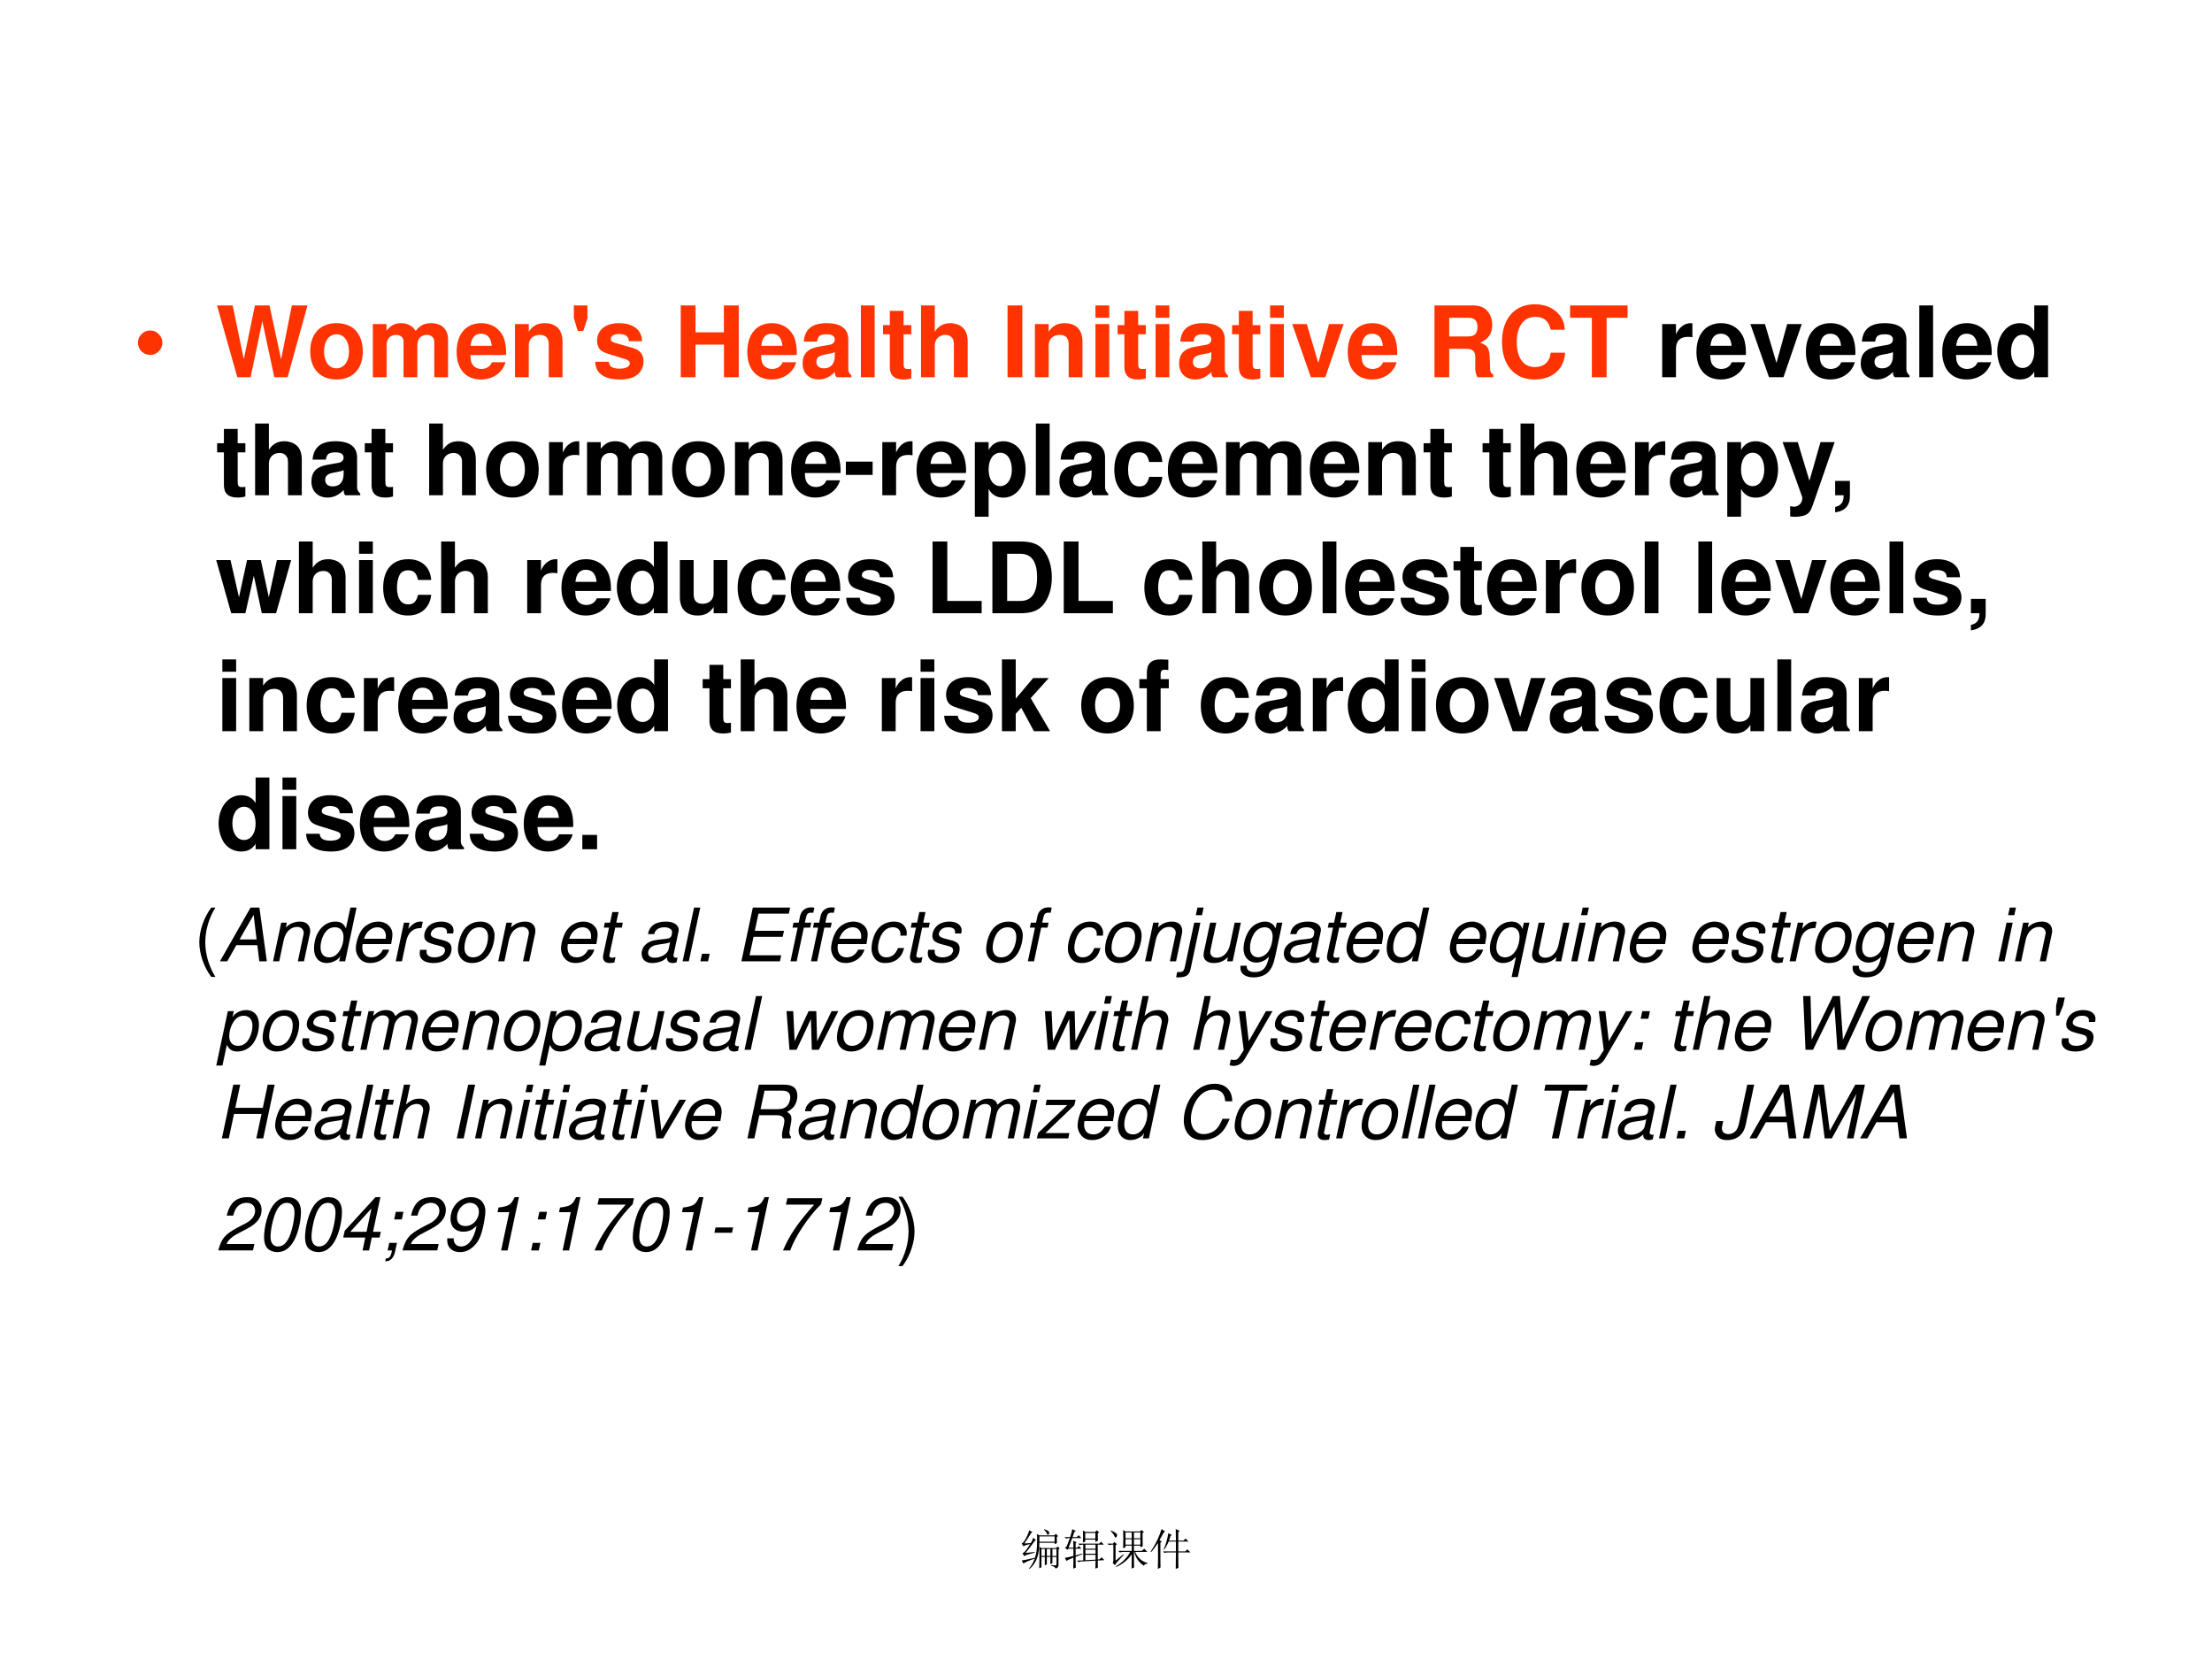 <?xml version="1.0" encoding="UTF-8" standalone="no"?>
<!DOCTYPE svg PUBLIC "-//W3C//DTD SVG 1.1//EN" "http://www.w3.org/Graphics/SVG/1.1/DTD/svg11.dtd">
<svg xmlns="http://www.w3.org/2000/svg" xmlns:xlink="http://www.w3.org/1999/xlink" version="1.1" width="720pt" height="540pt" viewBox="0 0 720 540">
<rect x="0" y="0" width="720" height="540" fill="#333333" stroke="none"/>
<g enable-background="new">
<g>
<g id="Layer-1" data-name="Artifact">
<clipPath id="cp24">
<path transform="matrix(1,0,0,-1,0,540)" d="M 0 0 L 720 0 L 720 540 L 0 540 Z " fill-rule="evenodd"/>
</clipPath>
<g clip-path="url(#cp24)">
<path transform="matrix(1,0,0,-1,0,540)" d="M 0 0 L 720 0 L 720 540 L 0 540 Z " fill="#ffffff" fill-rule="evenodd"/>
</g>
</g>
<g id="Layer-1" data-name="Artifact">
<clipPath id="cp25">
<path transform="matrix(1,0,0,-1,0,540)" d="M 0 0 L 720 0 L 720 540 L 0 540 Z " fill-rule="evenodd"/>
</clipPath>
<g clip-path="url(#cp25)">
<symbol id="font_1a_3546">
<path d="M .41 .754 L .41 .629 L .762 .629 L .762 .754 L .41 .754 M .457 .461 L .457 .301 L .535 .301 L .535 .461 L .457 .461 M .582 .461 L .582 .301 L .664 .301 L .664 .461 L .582 .461 M .711 .461 L .711 .301 L .805 .301 L .805 .461 L .711 .461 M .52 .922 C .587 .896 .624 .876 .629 .863 C .634 .85 .637 .841 .637 .836 C .637 .823 .633 .811 .625 .801 C .617 .793 .611 .789 .605 .789 C .598 .789 .59 .799 .582 .82 C .569 .852 .547 .882 .516 .91 L .52 .922 M .172 .012 C .237 .092 .283 .176 .309 .262 C .337 .35 .353 .453 .355 .57 C .358 .69 .358 .77 .355 .809 L .41 .777 L .754 .777 L .789 .812 L .84 .762 L .812 .738 C .812 .668 .814 .621 .816 .598 L .762 .574 L .762 .605 L .41 .605 C .408 .475 .391 .361 .359 .262 C .328 .165 .27 .078 .184 0 L .172 .012 M .684 .09 C .746 .082 .781 .079 .789 .082 C .799 .082 .805 .09 .805 .105 L .805 .277 L .711 .277 L .711 .133 L .664 .109 L .664 .277 L .582 .277 L .582 .105 L .535 .082 L .535 .277 L .457 .277 L .457 .039 L .406 .016 C .409 .086 .41 .15 .41 .207 L .41 .461 L .41 .508 L .461 .484 L .797 .484 L .832 .52 L .879 .473 L .852 .449 L .852 .098 C .852 .077 .848 .06 .84 .047 C .835 .034 .818 .021 .789 .008 C .771 .042 .736 .064 .684 .074 L .684 .09 M 0 .195 C .042 .201 .142 .221 .301 .258 L .305 .242 C .156 .188 .068 .148 .039 .125 L 0 .195 M .062 .59 L .211 .598 C .232 .632 .25 .672 .266 .719 L .332 .668 L .305 .652 C .224 .54 .152 .447 .09 .371 L .301 .391 L .301 .375 C .168 .346 .087 .32 .059 .297 L .016 .363 C .031 .366 .049 .378 .07 .398 C .094 .422 .135 .48 .195 .574 C .112 .559 .06 .542 .039 .523 L 0 .59 C .021 .592 .048 .622 .082 .68 C .118 .74 .15 .811 .176 .895 L .25 .848 L .219 .832 C .167 .746 .115 .665 .062 .59 Z "/>
</symbol>
<symbol id="font_1a_45c1">
<path d="M .207 .484 C .207 .552 .206 .605 .203 .645 L .281 .609 L .258 .582 L .258 .484 L .293 .484 L .332 .523 L .391 .461 L .258 .461 L .258 .305 L .414 .348 L .414 .332 L .258 .273 C .258 .148 .259 .065 .262 .023 L .203 0 C .206 .104 .207 .189 .207 .254 C .118 .22 .065 .194 .047 .176 L .008 .25 C .031 .25 .098 .264 .207 .293 L .207 .461 L .094 .461 L .066 .434 L .008 .488 L .047 .504 L .125 .707 C .094 .707 .064 .703 .035 .695 L 0 .73 L .133 .73 C .161 .824 .177 .885 .18 .914 L .262 .871 L .227 .844 C .214 .81 .201 .772 .188 .73 L .285 .73 L .328 .773 L .391 .707 L .18 .707 L .094 .484 L .207 .484 M .426 .605 C .428 .652 .43 .698 .43 .742 C .43 .789 .428 .836 .426 .883 L .484 .848 L .711 .848 L .75 .887 L .801 .836 L .77 .812 C .77 .747 .771 .691 .773 .645 L .715 .617 L .715 .672 L .48 .672 L .48 .625 L .426 .605 M .48 .824 L .48 .695 L .715 .695 L .715 .824 L .48 .824 M .77 .188 C .77 .112 .771 .057 .773 .023 L .715 0 C .717 .068 .719 .129 .719 .184 L .367 .164 L .332 .148 L .285 .184 L .434 .191 L .434 .555 C .408 .555 .38 .551 .352 .543 L .316 .578 L .805 .578 L .848 .621 L .91 .555 L .77 .555 L .77 .211 L .812 .215 L .859 .262 L .922 .195 L .77 .188 M .484 .555 L .484 .461 L .719 .461 L .719 .555 L .484 .555 M .484 .438 L .484 .344 L .719 .344 L .719 .438 L .484 .438 M .484 .32 L .484 .195 L .719 .207 L .719 .32 L .484 .32 Z "/>
</symbol>
<symbol id="font_1a_422e">
<path d="M .418 .836 L .418 .703 L .562 .703 L .562 .836 L .418 .836 M .613 .836 L .613 .703 L .762 .703 L .762 .836 L .613 .836 M .613 .68 L .613 .555 L .762 .555 L .762 .68 L .613 .68 M .418 .68 L .418 .555 L .562 .555 L .562 .68 L .418 .68 M .559 0 C .561 .089 .562 .199 .562 .332 C .474 .204 .355 .107 .207 .039 L .199 .055 C .353 .148 .462 .259 .527 .387 L .379 .387 C .345 .387 .314 .383 .285 .375 L .25 .41 L .562 .41 L .562 .531 L .418 .531 L .418 .492 L .363 .473 C .366 .556 .367 .629 .367 .691 C .367 .757 .366 .823 .363 .891 L .422 .859 L .754 .859 L .785 .895 L .844 .844 L .812 .82 C .812 .672 .814 .57 .816 .516 L .762 .492 L .762 .531 L .613 .531 L .613 .41 L .797 .41 L .852 .461 L .922 .387 L .641 .387 C .698 .251 .793 .165 .926 .129 L .926 .113 C .882 .113 .854 .098 .844 .066 C .724 .145 .65 .251 .621 .387 L .613 .387 C .613 .189 .615 .069 .617 .027 L .559 0 M .188 .184 L .363 .328 L .375 .316 C .32 .259 .276 .211 .242 .172 C .208 .133 .185 .102 .172 .078 L .121 .133 C .134 .148 .139 .177 .137 .219 L .137 .555 L .109 .555 C .089 .555 .064 .551 .035 .543 L 0 .578 L .129 .578 L .156 .617 L .219 .566 L .188 .539 L .188 .184 M .074 .871 L .082 .883 C .139 .857 .177 .836 .195 .82 C .214 .807 .223 .792 .223 .773 C .223 .755 .217 .741 .207 .73 C .199 .723 .193 .719 .188 .719 C .177 .719 .168 .73 .16 .754 C .147 .788 .118 .827 .074 .871 Z "/>
</symbol>
<symbol id="font_1a_526">
<path d="M .586 .656 C .586 .755 .585 .844 .582 .922 L .676 .879 L .641 .852 L .641 .656 L .762 .656 L .809 .703 L .879 .633 L .641 .633 L .641 .406 L .805 .406 L .852 .453 L .922 .383 L .641 .383 C .641 .185 .642 .066 .645 .027 L .582 0 C .585 .128 .586 .255 .586 .383 L .414 .383 C .38 .383 .349 .379 .32 .371 L .285 .406 L .586 .406 L .586 .633 L .418 .633 C .387 .56 .352 .497 .312 .445 L .301 .453 C .329 .513 .352 .573 .367 .633 C .385 .693 .4 .758 .41 .828 L .492 .785 L .461 .762 C .451 .733 .439 .698 .426 .656 L .586 .656 M .168 0 C .171 .081 .172 .143 .172 .188 L .172 .602 C .104 .5 .051 .43 .012 .391 L 0 .402 C .021 .431 .044 .467 .07 .512 C .099 .556 .13 .615 .164 .688 C .198 .76 .228 .839 .254 .922 L .336 .867 L .305 .844 C .255 .755 .223 .697 .207 .668 L .258 .633 L .227 .605 L .227 .199 C .227 .152 .228 .098 .23 .035 L .168 0 Z "/>
</symbol>
<use xlink:href="#font_1a_3546" transform="matrix(14.064,0,0,-14.064,332.559,510.684)"/>
<use xlink:href="#font_1a_45c1" transform="matrix(14.064,0,0,-14.064,346.489,510.575)"/>
<use xlink:href="#font_1a_422e" transform="matrix(14.064,0,0,-14.064,360.474,510.575)"/>
<use xlink:href="#font_1a_526" transform="matrix(14.064,0,0,-14.064,374.514,510.684)"/>
</g>
</g>
<g id="Layer-1" data-name="Span">
<clipPath id="cp27">
<path transform="matrix(1,0,0,-1,0,540)" d="M 0 0 L 720 0 L 720 540 L 0 540 Z " fill-rule="evenodd"/>
</clipPath>
<g clip-path="url(#cp27)">
<symbol id="font_1c_87">
<path d="M 0 .124 C 0 .158 .012 .187 .036 .211 C .061 .236 .09 .248 .124 .248 C .158 .248 .187 .236 .211 .211 C .235 .187 .248 .158 .248 .124 C .248 .09 .235 .061 .211 .036 C .187 .012 .158 0 .124 0 C .09 0 .061 .012 .036 .036 C .012 .061 0 .09 0 .124 Z "/>
</symbol>
<use xlink:href="#font_1c_87" transform="matrix(32.04,0,0,-32.04,44.905,115.521)" fill="#ff3300"/>
</g>
</g>
<g id="Layer-1" data-name="Span">
<clipPath id="cp29">
<path transform="matrix(1,0,0,-1,0,540)" d="M 0 0 L 720 0 L 720 540 L 0 540 Z " fill-rule="evenodd"/>
</clipPath>
<g clip-path="url(#cp29)">
<symbol id="font_1e_38">
<path d="M .717 0 L .919 .729 L .76 .729 L .651 .182 L .533 .729 L .385 .729 L .272 .183 L .159 .729 L 0 .729 L .206 0 L .341 0 L .46 .569 L .582 0 L .717 0 Z "/>
</symbol>
<symbol id="font_1e_50">
<path d="M .266 .572 C .101 .572 0 .463 0 .286 C 0 .108 .101 0 .267 0 C .432 0 .534 .108 .534 .282 C .534 .465 .435 .572 .266 .572 M .267 .459 C .344 .459 .394 .39 .394 .284 C .394 .183 .342 .113 .267 .113 C .191 .113 .14 .182 .14 .286 C .14 .39 .191 .459 .267 .459 Z "/>
</symbol>
<symbol id="font_1e_4e">
<path d="M 0 .54 L 0 0 L .14 0 L .14 .324 C .14 .391 .176 .43 .236 .43 C .283 .43 .312 .403 .312 .36 L .312 0 L .452 0 L .452 .324 C .452 .39 .488 .43 .548 .43 C .595 .43 .624 .403 .624 .36 L .624 0 L .764 0 L .764 .382 C .764 .487 .7 .549 .592 .549 C .523 .549 .476 .525 .434 .469 C .408 .52 .354 .549 .287 .549 C .225 .549 .185 .529 .139 .473 L .139 .54 L 0 .54 Z "/>
</symbol>
<symbol id="font_1e_46">
<path d="M .502 .249 C .503 .261 .503 .266 .503 .273 C .503 .327 .495 .377 .482 .415 C .446 .513 .359 .572 .25 .572 C .095 .572 0 .46 0 .279 C 0 .106 .094 0 .247 0 C .368 0 .466 .068 .497 .175 L .359 .175 C .342 .132 .303 .107 .252 .107 C .212 .107 .18 .124 .16 .154 C .147 .174 .142 .198 .14 .249 L .502 .249 M .142 .342 C .151 .425 .186 .465 .248 .465 C .312 .465 .35 .422 .357 .342 L .142 .342 Z "/>
</symbol>
<symbol id="font_1e_4f">
<path d="M 0 .54 L 0 0 L .14 0 L .14 .324 C .14 .388 .184 .43 .253 .43 C .313 .43 .343 .397 .343 .333 L .343 0 L .483 0 L .483 .362 C .483 .482 .418 .549 .302 .549 C .229 .549 .18 .523 .14 .462 L .14 .54 L 0 .54 Z "/>
</symbol>
<symbol id="font_1e_68">
<path d="M .138 .259 L 0 .259 L 0 .129 L .04 0 L .096 0 L .138 .129 L .138 .259 Z "/>
</symbol>
<symbol id="font_1e_54">
<path d="M .476 .389 C .474 .503 .386 .572 .241 .572 C .104 .572 .019 .503 .019 .392 C .019 .356 .03 .325 .049 .304 C .068 .285 .085 .276 .137 .259 L .304 .207 C .339 .196 .351 .185 .351 .163 C .351 .13 .312 .11 .247 .11 C .21 .11 .182 .116 .164 .129 C .149 .14 .143 .151 .137 .18 L 0 .18 C .004 .061 .091 0 .255 0 C .33 0 .387 .016 .427 .048 C .467 .08 .491 .13 .491 .183 C .491 .253 .456 .298 .385 .319 L .208 .37 C .169 .382 .159 .39 .159 .412 C .159 .442 .191 .462 .24 .462 C .307 .462 .34 .438 .341 .389 L .476 .389 Z "/>
</symbol>
<symbol id="font_1e_1">
<path d="M -2147483500 -2147483500 Z "/>
</symbol>
<symbol id="font_1e_29">
<path d="M .439 .331 L .439 0 L .589 0 L .589 .729 L .438 .729 L .438 .456 L .15 .456 L .15 .729 L 0 .729 L 0 0 L .15 0 L .15 .331 L .439 .331 Z "/>
</symbol>
<symbol id="font_1e_42">
<path d="M .496 .04 C .472 .063 .464 .079 .464 .106 L .464 .406 C .464 .516 .389 .572 .243 .572 C .097 .572 .021 .51 .012 .385 L .147 .385 C .154 .441 .177 .459 .246 .459 C .3 .459 .327 .441 .327 .405 C .327 .387 .318 .372 .303 .363 C .284 .353 .284 .353 .215 .342 L .159 .332 C .052 .314 0 .259 0 .162 C 0 .065 .065 0 .164 0 C .224 0 .278 .025 .328 .077 C .328 .049 .331 .039 .344 .023 L .496 .023 L .496 .04 M .327 .24 C .327 .159 .287 .113 .216 .113 C .169 .113 .14 .138 .14 .178 C .14 .22 .162 .24 .22 .252 L .268 .261 C .305 .268 .311 .27 .327 .278 L .327 .24 Z "/>
</symbol>
<symbol id="font_1e_4d">
<path d="M .14 .729 L 0 .729 L 0 0 L .14 0 L .14 .729 Z "/>
</symbol>
<symbol id="font_1e_55">
<path d="M .287 .552 L .209 .552 L .209 .697 L .069 .697 L .069 .552 L 0 .552 L 0 .459 L .069 .459 L .069 .127 C .069 .042 .114 0 .206 0 C .238 0 .261 .003 .287 .011 L .287 .109 C .273 .107 .266 .106 .255 .106 C .218 .106 .209 .117 .209 .165 L .209 .459 L .287 .459 L .287 .552 Z "/>
</symbol>
<symbol id="font_1e_49">
<path d="M 0 .729 L 0 0 L .14 0 L .14 .324 C .14 .386 .185 .43 .248 .43 C .279 .43 .302 .419 .318 .397 C .331 .379 .334 .364 .334 .33 L .334 0 L .474 0 L .474 .362 C .474 .429 .456 .477 .419 .508 C .388 .534 .343 .549 .298 .549 C .229 .549 .179 .522 .14 .462 L .14 .729 L 0 .729 Z "/>
</symbol>
<symbol id="font_1e_2a">
<path d="M .15 .729 L 0 .729 L 0 0 L .15 0 L .15 .729 Z "/>
</symbol>
<symbol id="font_1e_4a">
<path d="M .14 .54 L 0 .54 L 0 0 L .14 0 L .14 .54 M .14 .729 L 0 .729 L 0 .604 L .14 .604 L .14 .729 Z "/>
</symbol>
<symbol id="font_1e_57">
<path d="M .336 0 L .522 .54 L .374 .54 L .265 .145 L .148 .54 L 0 .54 L .189 0 L .336 0 Z "/>
</symbol>
<use xlink:href="#font_1e_38" transform="matrix(32.04,0,0,-32.04,70.641,122.78)" fill="#ff3300"/>
<use xlink:href="#font_1e_50" transform="matrix(32.04,0,0,-32.04,100.982,123.517)" fill="#ff3300"/>
<use xlink:href="#font_1e_4e" transform="matrix(32.04,0,0,-32.04,121.36,122.78)" fill="#ff3300"/>
<use xlink:href="#font_1e_46" transform="matrix(32.04,0,0,-32.04,148.626,123.517)" fill="#ff3300"/>
<use xlink:href="#font_1e_4f" transform="matrix(32.04,0,0,-32.04,167.626,122.78)" fill="#ff3300"/>
<use xlink:href="#font_1e_68" transform="matrix(32.04,0,0,-32.04,186.786,107.721)" fill="#ff3300"/>
<use xlink:href="#font_1e_54" transform="matrix(32.04,0,0,-32.04,193.738,123.517)" fill="#ff3300"/>
<use xlink:href="#font_1e_1" transform="matrix(32.04,0,0,-32.04,68805370000,-68805370000)" fill="#ff3300"/>
<use xlink:href="#font_1e_29" transform="matrix(32.04,0,0,-32.04,221.581,122.78)" fill="#ff3300"/>
<use xlink:href="#font_1e_46" transform="matrix(32.04,0,0,-32.04,243.24,123.517)" fill="#ff3300"/>
<use xlink:href="#font_1e_42" transform="matrix(32.04,0,0,-32.04,261.247,123.517)" fill="#ff3300"/>
<use xlink:href="#font_1e_4d" transform="matrix(32.04,0,0,-32.04,280.214,122.78)" fill="#ff3300"/>
<use xlink:href="#font_1e_55" transform="matrix(32.04,0,0,-32.04,287.423,123.517)" fill="#ff3300"/>
<use xlink:href="#font_1e_49" transform="matrix(32.04,0,0,-32.04,299.791,122.78)" fill="#ff3300"/>
<use xlink:href="#font_1e_1" transform="matrix(32.04,0,0,-32.04,68805370000,-68805370000)" fill="#ff3300"/>
<use xlink:href="#font_1e_2a" transform="matrix(32.04,0,0,-32.04,327.954,122.78)" fill="#ff3300"/>
<use xlink:href="#font_1e_4f" transform="matrix(32.04,0,0,-32.04,336.861,122.78)" fill="#ff3300"/>
<use xlink:href="#font_1e_4a" transform="matrix(32.04,0,0,-32.04,356.566,122.78)" fill="#ff3300"/>
<use xlink:href="#font_1e_55" transform="matrix(32.04,0,0,-32.04,363.775,123.517)" fill="#ff3300"/>
<use xlink:href="#font_1e_4a" transform="matrix(32.04,0,0,-32.04,376.142,122.78)" fill="#ff3300"/>
<use xlink:href="#font_1e_42" transform="matrix(32.04,0,0,-32.04,383.8,123.517)" fill="#ff3300"/>
<use xlink:href="#font_1e_55" transform="matrix(32.04,0,0,-32.04,401.037,123.517)" fill="#ff3300"/>
<use xlink:href="#font_1e_4a" transform="matrix(32.04,0,0,-32.04,413.404,122.78)" fill="#ff3300"/>
<use xlink:href="#font_1e_57" transform="matrix(32.04,0,0,-32.04,420.614,122.78)" fill="#ff3300"/>
<use xlink:href="#font_1e_46" transform="matrix(32.04,0,0,-32.04,438.684,123.517)" fill="#ff3300"/>
</g>
</g>
<g id="Layer-1" data-name="Span">
<clipPath id="cp31">
<path transform="matrix(1,0,0,-1,0,540)" d="M 0 0 L 720 0 L 720 540 L 0 540 Z " fill-rule="evenodd"/>
</clipPath>
<g clip-path="url(#cp31)">
<symbol id="font_1e_33">
<path d="M .15 .289 L .322 .289 C .387 .289 .415 .263 .415 .203 L .415 .173 C .414 .154 .414 .136 .414 .125 C .414 .056 .418 .035 .436 0 L .597 0 L .597 .027 C .574 .04 .565 .055 .565 .087 C .561 .302 .557 .312 .464 .352 C .546 .384 .587 .443 .587 .532 C .587 .59 .567 .643 .532 .679 C .499 .713 .453 .729 .391 .729 L 0 .729 L 0 0 L .15 0 L .15 .289 M .15 .414 L .15 .604 L .331 .604 C .374 .604 .391 .6 .41 .585 C .428 .57 .437 .545 .437 .511 C .437 .476 .428 .448 .41 .433 C .393 .419 .374 .414 .331 .414 L .15 .414 Z "/>
</symbol>
<symbol id="font_1e_24">
<path d="M .638 .505 C .633 .568 .62 .608 .589 .649 C .533 .723 .443 .764 .334 .764 C .128 .764 0 .617 0 .381 C 0 .146 .127 0 .33 0 C .512 0 .632 .105 .641 .272 L .495 .272 C .485 .179 .427 .126 .334 .126 C .218 .126 .15 .22 .15 .379 C .15 .54 .221 .636 .339 .636 C .426 .636 .475 .594 .495 .505 L .638 .505 Z "/>
</symbol>
<symbol id="font_1e_35">
<path d="M .371 .604 L .584 .604 L .584 .729 L 0 .729 L 0 .604 L .221 .604 L .221 0 L .371 0 L .371 .604 Z "/>
</symbol>
<use xlink:href="#font_1e_33" transform="matrix(32.04,0,0,-32.04,466.913,122.78)" fill="#ff3300"/>
<use xlink:href="#font_1e_24" transform="matrix(32.04,0,0,-32.04,488.893,123.517)" fill="#ff3300"/>
<use xlink:href="#font_1e_35" transform="matrix(32.04,0,0,-32.04,511.064,122.78)" fill="#ff3300"/>
<use xlink:href="#font_1e_1" transform="matrix(32.04,0,0,-32.04,68805370000,-68805370000)" fill="#ff3300"/>
</g>
</g>
<g id="Layer-1" data-name="Span">
<clipPath id="cp32">
<path transform="matrix(1,0,0,-1,0,540)" d="M 0 0 L 720 0 L 720 540 L 0 540 Z " fill-rule="evenodd"/>
</clipPath>
<g clip-path="url(#cp32)">
<symbol id="font_1e_53">
<path d="M 0 .54 L 0 0 L .14 0 L .14 .287 C .14 .369 .181 .41 .263 .41 C .278 .41 .288 .409 .307 .406 L .307 .548 C .299 .549 .296 .549 .29 .549 C .226 .549 .171 .507 .14 .434 L .14 .54 L 0 .54 Z "/>
</symbol>
<symbol id="font_1e_45">
<path d="M .376 .023 L .516 .023 L .516 .752 L .376 .752 L .376 .493 C .341 .547 .295 .572 .227 .572 C .098 .572 0 .448 0 .285 C 0 .212 .022 .138 .058 .086 C .095 .033 .161 0 .227 0 C .295 0 .341 .024 .376 .078 L .376 .023 M .258 .455 C .329 .455 .376 .387 .376 .283 C .376 .185 .328 .117 .258 .117 C .188 .117 .14 .186 .14 .285 C .14 .386 .188 .455 .258 .455 Z "/>
</symbol>
<use xlink:href="#font_1e_53" transform="matrix(32.04,0,0,-32.04,541.038,122.78)"/>
<use xlink:href="#font_1e_46" transform="matrix(32.04,0,0,-32.04,552.188,123.517)"/>
<use xlink:href="#font_1e_57" transform="matrix(32.04,0,0,-32.04,569.746,122.78)"/>
<use xlink:href="#font_1e_46" transform="matrix(32.04,0,0,-32.04,587.817,123.517)"/>
<use xlink:href="#font_1e_42" transform="matrix(32.04,0,0,-32.04,605.663,123.517)"/>
<use xlink:href="#font_1e_4d" transform="matrix(32.04,0,0,-32.04,624.727,122.78)"/>
<use xlink:href="#font_1e_46" transform="matrix(32.04,0,0,-32.04,632.192,123.517)"/>
<use xlink:href="#font_1e_45" transform="matrix(32.04,0,0,-32.04,650.103,123.517)"/>
<use xlink:href="#font_1e_1" transform="matrix(32.04,0,0,-32.04,68805370000,-68805370000)"/>
</g>
</g>
<g id="Layer-1" data-name="Span">
<clipPath id="cp33">
<path transform="matrix(1,0,0,-1,0,540)" d="M 0 0 L 720 0 L 720 540 L 0 540 Z " fill-rule="evenodd"/>
</clipPath>
<g clip-path="url(#cp33)">
<use xlink:href="#font_1e_55" transform="matrix(32.04,0,0,-32.04,70.673,161.947)"/>
<use xlink:href="#font_1e_49" transform="matrix(32.04,0,0,-32.04,83.04,161.21)"/>
<use xlink:href="#font_1e_42" transform="matrix(32.04,0,0,-32.04,101.367,161.947)"/>
<use xlink:href="#font_1e_55" transform="matrix(32.04,0,0,-32.04,118.733,161.947)"/>
<use xlink:href="#font_1e_1" transform="matrix(32.04,0,0,-32.04,68805370000,-68805370000)"/>
<use xlink:href="#font_1e_49" transform="matrix(32.04,0,0,-32.04,139.687,161.21)"/>
<use xlink:href="#font_1e_50" transform="matrix(32.04,0,0,-32.04,158.238,161.947)"/>
<use xlink:href="#font_1e_53" transform="matrix(32.04,0,0,-32.04,178.711,161.21)"/>
<use xlink:href="#font_1e_4e" transform="matrix(32.04,0,0,-32.04,191.079,161.21)"/>
<use xlink:href="#font_1e_50" transform="matrix(32.04,0,0,-32.04,218.761,161.947)"/>
<use xlink:href="#font_1e_4f" transform="matrix(32.04,0,0,-32.04,239.235,161.21)"/>
<use xlink:href="#font_1e_46" transform="matrix(32.04,0,0,-32.04,257.498,161.947)"/>
</g>
</g>
<g id="Layer-1" data-name="Span">
<clipPath id="cp34">
<path transform="matrix(1,0,0,-1,0,540)" d="M 0 0 L 720 0 L 720 540 L 0 540 Z " fill-rule="evenodd"/>
</clipPath>
<g clip-path="url(#cp34)">
<symbol id="font_1e_e">
<path d="M .272 .135 L 0 .135 L 0 0 L .272 0 L .272 .135 Z "/>
</symbol>
<use xlink:href="#font_1e_e" transform="matrix(32.04,0,0,-32.04,275.323,154.578)"/>
</g>
</g>
<g id="Layer-1" data-name="Span">
<clipPath id="cp35">
<path transform="matrix(1,0,0,-1,0,540)" d="M 0 0 L 720 0 L 720 540 L 0 540 Z " fill-rule="evenodd"/>
</clipPath>
<g clip-path="url(#cp35)">
<symbol id="font_1e_51">
<path d="M .14 .758 L 0 .758 L 0 0 L .14 0 L .14 .282 C .174 .222 .222 .194 .29 .194 C .42 .194 .516 .316 .516 .48 C .516 .556 .494 .632 .458 .682 C .422 .733 .355 .767 .29 .767 C .222 .767 .174 .738 .14 .678 L .14 .758 M .258 .65 C .329 .65 .376 .582 .376 .478 C .376 .379 .328 .311 .258 .311 C .187 .311 .14 .379 .14 .48 C .14 .582 .187 .65 .258 .65 Z "/>
</symbol>
<symbol id="font_1e_44">
<path d="M .488 .361 C .478 .493 .391 .572 .255 .572 C .093 .572 0 .466 0 .282 C 0 .104 .093 0 .253 0 C .384 0 .475 .081 .488 .21 L .354 .21 C .337 .14 .309 .113 .253 .113 C .182 .113 .14 .176 .14 .282 C .14 .334 .15 .381 .167 .413 C .183 .443 .214 .459 .254 .459 C .311 .459 .338 .432 .354 .361 L .488 .361 Z "/>
</symbol>
<symbol id="font_1e_5a">
<path d="M .385 .759 L .273 .366 L .154 .759 L 0 .759 L .201 .197 C .201 .141 .166 .103 .114 .103 C .103 .103 .094 .105 .077 .109 L .077 .004 C .098 .001 .11 0 .127 0 C .163 0 .203 .007 .228 .017 C .267 .033 .284 .055 .307 .12 L .529 .759 L .385 .759 Z "/>
</symbol>
<symbol id="font_1e_d">
<path d="M 0 .32 L 0 .174 L .086 .174 C .088 .106 .06 .067 0 .056 L 0 0 C .107 .016 .154 .073 .15 .183 L .15 .32 L 0 .32 Z "/>
</symbol>
<use xlink:href="#font_1e_53" transform="matrix(32.04,0,0,-32.04,287.189,161.21)"/>
<use xlink:href="#font_1e_46" transform="matrix(32.04,0,0,-32.04,298.338,161.947)"/>
<use xlink:href="#font_1e_51" transform="matrix(32.04,0,0,-32.04,317.306,168.195)"/>
<use xlink:href="#font_1e_4d" transform="matrix(32.04,0,0,-32.04,337.171,161.21)"/>
<use xlink:href="#font_1e_42" transform="matrix(32.04,0,0,-32.04,344.829,161.947)"/>
<use xlink:href="#font_1e_44" transform="matrix(32.04,0,0,-32.04,362.707,161.947)"/>
<use xlink:href="#font_1e_46" transform="matrix(32.04,0,0,-32.04,380.137,161.947)"/>
<use xlink:href="#font_1e_4e" transform="matrix(32.04,0,0,-32.04,399.072,161.21)"/>
<use xlink:href="#font_1e_46" transform="matrix(32.04,0,0,-32.04,426.338,161.947)"/>
<use xlink:href="#font_1e_4f" transform="matrix(32.04,0,0,-32.04,445.37,161.21)"/>
<use xlink:href="#font_1e_55" transform="matrix(32.04,0,0,-32.04,463.376,161.947)"/>
<use xlink:href="#font_1e_1" transform="matrix(32.04,0,0,-32.04,68805370000,-68805370000)"/>
<use xlink:href="#font_1e_55" transform="matrix(32.04,0,0,-32.04,482.568,161.947)"/>
<use xlink:href="#font_1e_49" transform="matrix(32.04,0,0,-32.04,494.936,161.21)"/>
<use xlink:href="#font_1e_46" transform="matrix(32.04,0,0,-32.04,513.071,161.947)"/>
<use xlink:href="#font_1e_53" transform="matrix(32.04,0,0,-32.04,532.198,161.21)"/>
<use xlink:href="#font_1e_42" transform="matrix(32.04,0,0,-32.04,543.54,161.947)"/>
<use xlink:href="#font_1e_51" transform="matrix(32.04,0,0,-32.04,562.22,168.195)"/>
<use xlink:href="#font_1e_5a" transform="matrix(32.04,0,0,-32.04,580.226,168.227)"/>
<use xlink:href="#font_1e_d" transform="matrix(32.04,0,0,-32.04,597.336,166.785)"/>
<use xlink:href="#font_1e_1" transform="matrix(32.04,0,0,-32.04,68805370000,-68805370000)"/>
</g>
</g>
<g id="Layer-1" data-name="Span">
<clipPath id="cp36">
<path transform="matrix(1,0,0,-1,0,540)" d="M 0 0 L 720 0 L 720 540 L 0 540 Z " fill-rule="evenodd"/>
</clipPath>
<g clip-path="url(#cp36)">
<symbol id="font_1e_58">
<path d="M .608 0 L .761 .54 L .616 .54 L .534 .162 L .453 .54 L .313 .54 L .231 .162 L .145 .54 L 0 .54 L .152 0 L .296 0 L .382 .381 L .463 0 L .608 0 Z "/>
</symbol>
<symbol id="font_1e_56">
<path d="M .483 .023 L .483 .563 L .343 .563 L .343 .225 C .343 .161 .299 .119 .23 .119 C .17 .119 .14 .151 .14 .216 L .14 .563 L 0 .563 L 0 .187 C 0 .067 .065 0 .181 0 C .254 0 .303 .026 .343 .087 L .343 .023 L .483 .023 Z "/>
</symbol>
<symbol id="font_1e_2d">
<path d="M .15 .729 L 0 .729 L 0 0 L .499 0 L .499 .125 L .15 .125 L .15 .729 Z "/>
</symbol>
<symbol id="font_1e_25">
<path d="M 0 0 L .285 0 C .396 0 .466 .026 .516 .085 C .573 .153 .604 .251 .604 .365 C .604 .478 .573 .576 .516 .645 C .466 .704 .397 .729 .285 .729 L 0 .729 L 0 0 M .15 .125 L .15 .604 L .285 .604 C .398 .604 .454 .525 .454 .364 C .454 .204 .398 .125 .285 .125 L .15 .125 Z "/>
</symbol>
<use xlink:href="#font_1e_58" transform="matrix(32.04,0,0,-32.04,70.384,199.61)"/>
<use xlink:href="#font_1e_49" transform="matrix(32.04,0,0,-32.04,97.298,199.61)"/>
<use xlink:href="#font_1e_4a" transform="matrix(32.04,0,0,-32.04,116.874,199.61)"/>
<use xlink:href="#font_1e_44" transform="matrix(32.04,0,0,-32.04,124.724,200.347)"/>
<use xlink:href="#font_1e_49" transform="matrix(32.04,0,0,-32.04,143.596,199.61)"/>
<use xlink:href="#font_1e_1" transform="matrix(32.04,0,0,-32.04,68805370000,-68805370000)"/>
<use xlink:href="#font_1e_53" transform="matrix(32.04,0,0,-32.04,171.599,199.61)"/>
<use xlink:href="#font_1e_46" transform="matrix(32.04,0,0,-32.04,182.748,200.347)"/>
<use xlink:href="#font_1e_45" transform="matrix(32.04,0,0,-32.04,200.787,200.347)"/>
<use xlink:href="#font_1e_56" transform="matrix(32.04,0,0,-32.04,221.293,200.347)"/>
<use xlink:href="#font_1e_44" transform="matrix(32.04,0,0,-32.04,240.1,200.347)"/>
<use xlink:href="#font_1e_46" transform="matrix(32.04,0,0,-32.04,257.402,200.347)"/>
<use xlink:href="#font_1e_54" transform="matrix(32.04,0,0,-32.04,275.44,200.347)"/>
<use xlink:href="#font_1e_1" transform="matrix(32.04,0,0,-32.04,68805370000,-68805370000)"/>
<use xlink:href="#font_1e_2d" transform="matrix(32.04,0,0,-32.04,303.539,199.61)"/>
<use xlink:href="#font_1e_25" transform="matrix(32.04,0,0,-32.04,323.02,199.61)"/>
<use xlink:href="#font_1e_2d" transform="matrix(32.04,0,0,-32.04,346.249,199.61)"/>
<use xlink:href="#font_1e_1" transform="matrix(32.04,0,0,-32.04,68805370000,-68805370000)"/>
<use xlink:href="#font_1e_44" transform="matrix(32.04,0,0,-32.04,372.489,200.347)"/>
<use xlink:href="#font_1e_49" transform="matrix(32.04,0,0,-32.04,391.361,199.61)"/>
<use xlink:href="#font_1e_50" transform="matrix(32.04,0,0,-32.04,409.912,200.347)"/>
<use xlink:href="#font_1e_4d" transform="matrix(32.04,0,0,-32.04,430.514,199.61)"/>
<use xlink:href="#font_1e_46" transform="matrix(32.04,0,0,-32.04,437.851,200.347)"/>
<use xlink:href="#font_1e_54" transform="matrix(32.04,0,0,-32.04,455.89,200.347)"/>
<use xlink:href="#font_1e_55" transform="matrix(32.04,0,0,-32.04,473.127,200.347)"/>
<use xlink:href="#font_1e_46" transform="matrix(32.04,0,0,-32.04,484.053,200.347)"/>
<use xlink:href="#font_1e_53" transform="matrix(32.04,0,0,-32.04,503.181,199.61)"/>
<use xlink:href="#font_1e_50" transform="matrix(32.04,0,0,-32.04,514.747,200.347)"/>
<use xlink:href="#font_1e_4d" transform="matrix(32.04,0,0,-32.04,535.349,199.61)"/>
<use xlink:href="#font_1e_1" transform="matrix(32.04,0,0,-32.04,68805370000,-68805370000)"/>
<use xlink:href="#font_1e_4d" transform="matrix(32.04,0,0,-32.04,552.811,199.61)"/>
<use xlink:href="#font_1e_46" transform="matrix(32.04,0,0,-32.04,560.276,200.347)"/>
<use xlink:href="#font_1e_57" transform="matrix(32.04,0,0,-32.04,577.834,199.61)"/>
<use xlink:href="#font_1e_46" transform="matrix(32.04,0,0,-32.04,595.776,200.347)"/>
<use xlink:href="#font_1e_4d" transform="matrix(32.04,0,0,-32.04,615.032,199.61)"/>
<use xlink:href="#font_1e_54" transform="matrix(32.04,0,0,-32.04,622.722,200.347)"/>
<use xlink:href="#font_1e_d" transform="matrix(32.04,0,0,-32.04,641.529,205.185)"/>
<use xlink:href="#font_1e_1" transform="matrix(32.04,0,0,-32.04,68805370000,-68805370000)"/>
</g>
</g>
<g id="Layer-1" data-name="Span">
<clipPath id="cp37">
<path transform="matrix(1,0,0,-1,0,540)" d="M 0 0 L 720 0 L 720 540 L 0 540 Z " fill-rule="evenodd"/>
</clipPath>
<g clip-path="url(#cp37)">
<symbol id="font_1e_4c">
<path d="M .14 .33 L .14 .729 L 0 .729 L 0 0 L .14 0 L .14 .177 L .196 .238 L .325 0 L .489 0 L .292 .336 L .476 .54 L .317 .54 L .14 .33 Z "/>
</symbol>
<symbol id="font_1e_47">
<path d="M .299 .529 L .216 .529 L .216 .582 C .216 .61 .228 .624 .254 .624 C .267 .624 .28 .623 .294 .621 L .294 .726 C .264 .728 .235 .729 .214 .729 C .121 .729 .076 .685 .076 .594 L .076 .529 L 0 .529 L 0 .436 L .076 .436 L .076 0 L .216 0 L .216 .436 L .299 .436 L .299 .529 Z "/>
</symbol>
<use xlink:href="#font_1e_4a" transform="matrix(32.064,0,0,-32.064,72.372,238.01)"/>
<use xlink:href="#font_1e_4f" transform="matrix(32.064,0,0,-32.064,81.158,238.01)"/>
<use xlink:href="#font_1e_44" transform="matrix(32.064,0,0,-32.064,99.819,238.747)"/>
<use xlink:href="#font_1e_53" transform="matrix(32.064,0,0,-32.064,118.448,238.01)"/>
<use xlink:href="#font_1e_46" transform="matrix(32.064,0,0,-32.064,129.607,238.747)"/>
<use xlink:href="#font_1e_42" transform="matrix(32.064,0,0,-32.064,147.627,238.747)"/>
<use xlink:href="#font_1e_54" transform="matrix(32.064,0,0,-32.064,165.358,238.747)"/>
<use xlink:href="#font_1e_46" transform="matrix(32.064,0,0,-32.064,182.961,238.747)"/>
<use xlink:href="#font_1e_45" transform="matrix(32.064,0,0,-32.064,200.885,238.747)"/>
<use xlink:href="#font_1e_1" transform="matrix(32.064,0,0,-32.064,68856909000,-68856909000)"/>
<use xlink:href="#font_1e_55" transform="matrix(32.064,0,0,-32.064,228.716,238.747)"/>
<use xlink:href="#font_1e_49" transform="matrix(32.064,0,0,-32.064,241.093,238.01)"/>
<use xlink:href="#font_1e_46" transform="matrix(32.064,0,0,-32.064,259.241,238.747)"/>
<use xlink:href="#font_1e_1" transform="matrix(32.064,0,0,-32.064,68856909000,-68856909000)"/>
<use xlink:href="#font_1e_53" transform="matrix(32.064,0,0,-32.064,287.041,238.01)"/>
<use xlink:href="#font_1e_4a" transform="matrix(32.064,0,0,-32.064,299.642,238.01)"/>
<use xlink:href="#font_1e_54" transform="matrix(32.064,0,0,-32.064,307.337,238.747)"/>
<use xlink:href="#font_1e_4c" transform="matrix(32.064,0,0,-32.064,326.127,238.01)"/>
<use xlink:href="#font_1e_1" transform="matrix(32.064,0,0,-32.064,68856909000,-68856909000)"/>
<use xlink:href="#font_1e_50" transform="matrix(32.064,0,0,-32.064,351.938,238.747)"/>
<use xlink:href="#font_1e_47" transform="matrix(32.064,0,0,-32.064,370.856,238.01)"/>
<use xlink:href="#font_1e_1" transform="matrix(32.064,0,0,-32.064,68856909000,-68856909000)"/>
<use xlink:href="#font_1e_44" transform="matrix(32.064,0,0,-32.064,390.864,238.747)"/>
<use xlink:href="#font_1e_42" transform="matrix(32.064,0,0,-32.064,408.499,238.747)"/>
<use xlink:href="#font_1e_53" transform="matrix(32.064,0,0,-32.064,427.321,238.01)"/>
<use xlink:href="#font_1e_45" transform="matrix(32.064,0,0,-32.064,438.703,238.747)"/>
<use xlink:href="#font_1e_4a" transform="matrix(32.064,0,0,-32.064,459.513,238.01)"/>
<use xlink:href="#font_1e_50" transform="matrix(32.064,0,0,-32.064,467.401,238.747)"/>
<use xlink:href="#font_1e_57" transform="matrix(32.064,0,0,-32.064,486.318,238.01)"/>
<use xlink:href="#font_1e_42" transform="matrix(32.064,0,0,-32.064,504.435,238.747)"/>
<use xlink:href="#font_1e_54" transform="matrix(32.064,0,0,-32.064,522.294,238.747)"/>
<use xlink:href="#font_1e_44" transform="matrix(32.064,0,0,-32.064,540.154,238.747)"/>
<use xlink:href="#font_1e_56" transform="matrix(32.064,0,0,-32.064,558.751,238.747)"/>
<use xlink:href="#font_1e_4d" transform="matrix(32.064,0,0,-32.064,578.535,238.01)"/>
<use xlink:href="#font_1e_42" transform="matrix(32.064,0,0,-32.064,586.198,238.747)"/>
<use xlink:href="#font_1e_53" transform="matrix(32.064,0,0,-32.064,605.052,238.01)"/>
<use xlink:href="#font_1e_1" transform="matrix(32.064,0,0,-32.064,68856909000,-68856909000)"/>
</g>
</g>
<g id="Layer-1" data-name="Span">
<clipPath id="cp38">
<path transform="matrix(1,0,0,-1,0,540)" d="M 0 0 L 720 0 L 720 540 L 0 540 Z " fill-rule="evenodd"/>
</clipPath>
<g clip-path="url(#cp38)">
<symbol id="font_1e_f">
<path d="M .15 .146 L 0 .146 L 0 0 L .15 0 L .15 .146 Z "/>
</symbol>
<use xlink:href="#font_1e_45" transform="matrix(32.04,0,0,-32.04,71.153,277.167)"/>
<use xlink:href="#font_1e_4a" transform="matrix(32.04,0,0,-32.04,91.947,276.43)"/>
<use xlink:href="#font_1e_54" transform="matrix(32.04,0,0,-32.04,99.637,277.167)"/>
<use xlink:href="#font_1e_46" transform="matrix(32.04,0,0,-32.04,117.131,277.167)"/>
<use xlink:href="#font_1e_42" transform="matrix(32.04,0,0,-32.04,135.137,277.167)"/>
<use xlink:href="#font_1e_54" transform="matrix(32.04,0,0,-32.04,152.887,277.167)"/>
<use xlink:href="#font_1e_46" transform="matrix(32.04,0,0,-32.04,170.477,277.167)"/>
<use xlink:href="#font_1e_f" transform="matrix(32.04,0,0,-32.04,189.541,276.43)"/>
</g>
</g>
<g id="Layer-1" data-name="Span">
<clipPath id="cp39">
<path transform="matrix(1,0,0,-1,0,540)" d="M 0 0 L 720 0 L 720 540 L 0 540 Z " fill-rule="evenodd"/>
</clipPath>
<g clip-path="url(#cp39)">
<symbol id="font_28_9">
<path d="M .163 .941 C .063 .81 0 .628 0 .471 C 0 .313 .063 .131 .163 0 L .218 0 C .13 .143 .081 .311 .081 .471 C .081 .63 .13 .799 .218 .941 L .163 .941 Z "/>
</symbol>
<use xlink:href="#font_28_9" transform="matrix(24,0,0,-24,64.872,317.998)"/>
</g>
</g>
<g id="Layer-1" data-name="Span">
<clipPath id="cp41">
<path transform="matrix(1,0,0,-1,0,540)" d="M 0 0 L 720 0 L 720 540 L 0 540 Z " fill-rule="evenodd"/>
</clipPath>
<g clip-path="url(#cp41)">
<symbol id="font_2a_22">
<path d="M .507 .219 L .534 0 L .636 0 L .535 .729 L .415 .729 L 0 0 L .099 0 L .222 .219 L .507 .219 M .497 .297 L .266 .297 L .457 .63 L .497 .297 Z "/>
</symbol>
<symbol id="font_2a_4f">
<path d="M .111 .524 L 0 0 L .084 0 L .145 .289 C .169 .399 .239 .467 .329 .467 C .379 .467 .416 .432 .416 .386 C .416 .38 .414 .366 .41 .349 L .336 0 L .42 0 L .5 .376 C .503 .389 .504 .401 .504 .414 C .504 .49 .451 .539 .368 .539 C .292 .539 .226 .512 .174 .459 L .187 .524 L .111 .524 Z "/>
</symbol>
<symbol id="font_2a_45">
<path d="M .577 .752 L .493 .752 L .433 .471 C .401 .536 .361 .562 .29 .562 C .124 .562 0 .404 0 .193 C 0 .076 .067 0 .171 0 C .215 0 .26 .013 .3 .038 C .33 .056 .343 .071 .357 .099 L .341 .023 L .422 .023 L .577 .752 M .282 .485 C .357 .485 .4 .435 .4 .35 C .4 .29 .384 .23 .354 .178 C .315 .111 .266 .077 .205 .077 C .131 .077 .088 .127 .088 .213 C .088 .27 .104 .333 .132 .384 C .17 .453 .218 .485 .282 .485 Z "/>
</symbol>
<symbol id="font_2a_46">
<path d="M .479 .257 C .493 .335 .496 .359 .496 .391 C .496 .488 .413 .562 .305 .562 C .218 .562 .135 .521 .084 .454 C .037 .391 0 .278 0 .196 C 0 .142 .024 .087 .062 .05 C .097 .016 .141 0 .198 0 C .318 0 .421 .074 .452 .182 L .368 .182 C .332 .113 .279 .077 .212 .077 C .133 .077 .088 .126 .088 .211 C .088 .233 .089 .242 .093 .257 L .479 .257 M .111 .329 C .137 .421 .211 .485 .292 .485 C .363 .485 .408 .437 .408 .362 C .408 .353 .407 .345 .405 .329 L .111 .329 Z "/>
</symbol>
<symbol id="font_2a_53">
<path d="M .111 .524 L 0 0 L .084 0 L .142 .272 C .168 .394 .239 .455 .349 .451 L .367 .536 C .354 .538 .346 .539 .335 .539 C .277 .539 .233 .513 .17 .442 L .187 .524 L .111 .524 Z "/>
</symbol>
<symbol id="font_2a_54">
<path d="M .453 .401 C .458 .422 .459 .431 .459 .444 C .459 .514 .393 .562 .295 .562 C .224 .562 .163 .541 .122 .502 C .085 .467 .062 .415 .062 .368 C .062 .307 .097 .278 .2 .251 L .274 .232 C .307 .223 .322 .217 .331 .206 C .338 .197 .344 .182 .344 .173 C .344 .154 .329 .124 .312 .111 C .287 .09 .244 .077 .201 .077 C .131 .077 .093 .104 .093 .154 C .093 .16 .094 .169 .095 .179 L .006 .179 C .001 .156 0 .144 0 .128 C 0 .048 .069 0 .186 0 C .335 0 .432 .077 .432 .196 C .432 .257 .399 .289 .311 .311 L .235 .33 C .179 .344 .15 .364 .15 .39 C .15 .41 .162 .435 .18 .452 C .204 .475 .234 .485 .278 .485 C .337 .485 .37 .463 .37 .423 C .37 .417 .37 .409 .369 .401 L .453 .401 Z "/>
</symbol>
<symbol id="font_2a_50">
<path d="M .304 .562 C .211 .562 .129 .52 .078 .446 C .033 .382 0 .272 0 .187 C 0 .076 .077 0 .189 0 C .285 0 .361 .039 .417 .116 C .463 .179 .496 .288 .496 .375 C .496 .428 .476 .479 .441 .513 C .407 .546 .362 .562 .304 .562 M .291 .485 C .365 .485 .408 .438 .408 .356 C .408 .297 .392 .232 .364 .182 C .326 .113 .272 .077 .203 .077 C .132 .077 .088 .126 .088 .207 C .088 .265 .105 .33 .132 .38 C .168 .448 .225 .485 .291 .485 Z "/>
</symbol>
<symbol id="font_2a_1">
<path d="M -2147483500 -2147483500 Z "/>
</symbol>
<symbol id="font_2a_55">
<path d="M .269 .547 L .18 .547 L .211 .691 L .127 .691 L .096 .547 L .025 .547 L .011 .48 L .082 .48 L .003 .11 C .001 .1 0 .089 0 .079 C 0 .03 .034 0 .089 0 C .11 0 .139 .003 .154 .007 L .17 .08 C .137 .072 .135 .072 .122 .072 C .1 .072 .086 .083 .086 .099 C .086 .102 .087 .107 .088 .113 L .166 .48 L .255 .48 L .269 .547 Z "/>
</symbol>
<symbol id="font_2a_42">
<path d="M .487 .074 C .478 .072 .474 .072 .47 .072 C .444 .072 .432 .081 .432 .101 C .432 .104 .432 .108 .433 .111 L .497 .412 C .503 .439 .503 .439 .503 .449 C .503 .517 .434 .562 .329 .562 C .189 .562 .105 .503 .086 .392 L .17 .392 C .179 .42 .186 .434 .2 .448 C .222 .471 .264 .485 .307 .485 C .367 .485 .413 .458 .413 .421 C .413 .417 .412 .41 .411 .402 L .408 .384 C .399 .343 .38 .332 .307 .325 C .173 .313 .131 .303 .082 .272 C .03 .239 0 .186 0 .128 C 0 .048 .054 0 .143 0 C .18 0 .22 .007 .257 .02 C .288 .031 .304 .041 .345 .077 L .345 .07 L .345 .066 C .345 .024 .373 0 .421 0 C .433 0 .436 0 .46 .006 C .462 .006 .468 .008 .474 .009 L .487 .074 M .366 .187 C .353 .125 .265 .072 .177 .072 C .12 .072 .088 .096 .088 .138 C .088 .171 .107 .204 .137 .222 C .161 .237 .19 .245 .24 .252 C .334 .265 .342 .266 .386 .281 L .366 .187 Z "/>
</symbol>
<symbol id="font_2a_4d">
<path d="M .239 .729 L .155 .729 L 0 0 L .084 0 L .239 .729 Z "/>
</symbol>
<symbol id="font_2a_f">
<path d="M .126 .103 L .022 .103 L 0 0 L .104 0 L .126 .103 Z "/>
</symbol>
<symbol id="font_2a_26">
<path d="M .165 .332 L .56 .332 L .578 .414 L .182 .414 L .232 .647 L .644 .647 L .661 .729 L .155 .729 L 0 0 L .523 0 L .54 .082 L .111 .082 L .165 .332 Z "/>
</symbol>
<symbol id="font_2a_47">
<path d="M .281 .524 L .195 .524 L .21 .593 C .221 .644 .238 .66 .282 .66 C .289 .66 .296 .66 .309 .658 L .324 .727 C .306 .731 .295 .732 .279 .732 C .202 .732 .146 .687 .13 .613 L .111 .524 L .041 .524 L .027 .457 L .097 .457 L 0 0 L .084 0 L .181 .457 L .267 .457 L .281 .524 Z "/>
</symbol>
<symbol id="font_2a_44">
<path d="M .475 .371 L .476 .386 C .477 .401 .478 .412 .478 .415 C .478 .448 .46 .488 .434 .515 C .403 .547 .362 .562 .305 .562 C .215 .562 .134 .524 .081 .455 C .034 .394 0 .285 0 .193 C 0 .145 .016 .097 .044 .062 C .078 .019 .122 0 .187 0 C .269 0 .338 .029 .384 .083 C .41 .113 .426 .147 .442 .203 L .358 .203 C .328 .121 .273 .077 .201 .077 C .131 .077 .088 .126 .088 .204 C .088 .268 .109 .344 .142 .396 C .18 .455 .229 .485 .29 .485 C .353 .485 .392 .45 .392 .393 C .392 .387 .392 .38 .391 .371 L .475 .371 Z "/>
</symbol>
<symbol id="font_2a_4b">
<path d="M .245 .742 L .118 .142 C .106 .086 .091 .072 .04 .072 C .034 .072 .029 .072 .015 .074 L 0 .003 C .007 0 .01 0 .019 0 C .134 0 .177 .027 .195 .109 L .329 .742 L .245 .742 M .373 .947 L .289 .947 L .267 .844 L .351 .844 L .373 .947 Z "/>
</symbol>
<symbol id="font_2a_56">
<path d="M .395 .023 L .506 .547 L .422 .547 L .359 .25 C .336 .142 .266 .072 .18 .072 C .125 .072 .091 .101 .091 .149 C .091 .157 .092 .166 .094 .176 L .173 .547 L .089 .547 L .003 .143 C .001 .133 0 .122 0 .109 C 0 .041 .052 0 .138 0 C .216 0 .273 .024 .331 .08 L .319 .023 L .395 .023 Z "/>
</symbol>
<symbol id="font_2a_48">
<path d="M .493 .742 L .476 .664 C .461 .697 .451 .711 .429 .727 C .403 .746 .371 .757 .337 .757 C .26 .757 .182 .719 .133 .657 C .079 .59 .042 .479 .042 .386 C .042 .277 .113 .201 .215 .201 C .278 .201 .336 .228 .387 .281 L .383 .262 C .354 .126 .301 .072 .194 .072 C .126 .072 .086 .099 .086 .144 L .086 .15 L .086 .158 L .002 .158 C .001 .14 0 .13 0 .127 C 0 .05 .069 0 .177 0 C .257 0 .327 .024 .372 .067 C .422 .115 .449 .176 .476 .303 L .569 .742 L .493 .742 M .331 .68 C .396 .68 .437 .632 .437 .557 C .437 .495 .419 .422 .391 .372 C .358 .311 .299 .273 .239 .273 C .172 .273 .13 .322 .13 .402 C .13 .462 .146 .526 .176 .578 C .212 .644 .267 .68 .331 .68 Z "/>
</symbol>
<symbol id="font_2a_52">
<path d="M .379 0 L .536 .737 L .461 .737 L .442 .651 C .419 .717 .368 .752 .295 .752 C .227 .752 .156 .722 .111 .674 C .044 .603 0 .489 0 .386 C 0 .274 .076 .19 .177 .19 C .218 .19 .263 .202 .292 .22 C .308 .23 .32 .241 .354 .275 L .295 0 L .379 0 M .293 .675 C .36 .675 .403 .625 .403 .546 C .403 .484 .385 .416 .357 .368 C .318 .302 .265 .267 .205 .267 C .134 .267 .088 .319 .088 .399 C .088 .457 .107 .529 .134 .574 C .173 .64 .229 .675 .293 .675 Z "/>
</symbol>
<symbol id="font_2a_4a">
<path d="M .195 .524 L .111 .524 L 0 0 L .084 0 L .195 .524 M .239 .729 L .155 .729 L .133 .626 L .217 .626 L .239 .729 Z "/>
</symbol>
<use xlink:href="#font_2a_22" transform="matrix(24,0,0,-24,71.592,312.91)"/>
<use xlink:href="#font_2a_4f" transform="matrix(24,0,0,-24,88.872,312.91)"/>
<use xlink:href="#font_2a_45" transform="matrix(24,0,0,-24,102.216,313.462)"/>
<use xlink:href="#font_2a_46" transform="matrix(24,0,0,-24,115.824,313.462)"/>
<use xlink:href="#font_2a_53" transform="matrix(24,0,0,-24,128.808,312.91)"/>
<use xlink:href="#font_2a_54" transform="matrix(24,0,0,-24,136.608,313.462)"/>
<use xlink:href="#font_2a_50" transform="matrix(24,0,0,-24,149.064,313.462)"/>
<use xlink:href="#font_2a_4f" transform="matrix(24,0,0,-24,162.168,312.91)"/>
<use xlink:href="#font_2a_1" transform="matrix(24,0,0,-24,51539605000,-51539605000)"/>
<use xlink:href="#font_2a_46" transform="matrix(24,0,0,-24,182.616,313.462)"/>
<use xlink:href="#font_2a_55" transform="matrix(24,0,0,-24,196.272,313.462)"/>
<use xlink:href="#font_2a_1" transform="matrix(24,0,0,-24,51539605000,-51539605000)"/>
<use xlink:href="#font_2a_42" transform="matrix(24,0,0,-24,208.848,313.462)"/>
<use xlink:href="#font_2a_4d" transform="matrix(24,0,0,-24,222.192,312.91)"/>
<use xlink:href="#font_2a_f" transform="matrix(24,0,0,-24,227.976,312.91)"/>
<use xlink:href="#font_2a_1" transform="matrix(24,0,0,-24,51539605000,-51539605000)"/>
<use xlink:href="#font_2a_26" transform="matrix(24,0,0,-24,241.32,312.91)"/>
<use xlink:href="#font_2a_47" transform="matrix(24,0,0,-24,257.304,312.91)"/>
<use xlink:href="#font_2a_47" transform="matrix(24,0,0,-24,263.976,312.91)"/>
<use xlink:href="#font_2a_46" transform="matrix(24,0,0,-24,270.528,313.462)"/>
<use xlink:href="#font_2a_44" transform="matrix(24,0,0,-24,283.68,313.462)"/>
<use xlink:href="#font_2a_55" transform="matrix(24,0,0,-24,296.184,313.462)"/>
<use xlink:href="#font_2a_54" transform="matrix(24,0,0,-24,301.992,313.462)"/>
<use xlink:href="#font_2a_1" transform="matrix(24,0,0,-24,51539605000,-51539605000)"/>
<use xlink:href="#font_2a_50" transform="matrix(24,0,0,-24,321,313.462)"/>
<use xlink:href="#font_2a_47" transform="matrix(24,0,0,-24,334.56,312.91)"/>
<use xlink:href="#font_2a_1" transform="matrix(24,0,0,-24,51539605000,-51539605000)"/>
<use xlink:href="#font_2a_44" transform="matrix(24,0,0,-24,347.592,313.462)"/>
<use xlink:href="#font_2a_50" transform="matrix(24,0,0,-24,359.688,313.462)"/>
<use xlink:href="#font_2a_4f" transform="matrix(24,0,0,-24,372.72,312.91)"/>
<use xlink:href="#font_2a_4b" transform="matrix(24,0,0,-24,382.824,318.142)"/>
<use xlink:href="#font_2a_56" transform="matrix(24,0,0,-24,391.752,313.462)"/>
<use xlink:href="#font_2a_48" transform="matrix(24,0,0,-24,403.752,318.142)"/>
<use xlink:href="#font_2a_42" transform="matrix(24,0,0,-24,417.888,313.462)"/>
<use xlink:href="#font_2a_55" transform="matrix(24,0,0,-24,431.928,313.462)"/>
<use xlink:href="#font_2a_46" transform="matrix(24,0,0,-24,438.288,313.462)"/>
<use xlink:href="#font_2a_45" transform="matrix(24,0,0,-24,451.368,313.462)"/>
<use xlink:href="#font_2a_1" transform="matrix(24,0,0,-24,51539605000,-51539605000)"/>
<use xlink:href="#font_2a_46" transform="matrix(24,0,0,-24,471.912,313.462)"/>
<use xlink:href="#font_2a_52" transform="matrix(24,0,0,-24,484.944,318.022)"/>
<use xlink:href="#font_2a_56" transform="matrix(24,0,0,-24,498.696,313.462)"/>
<use xlink:href="#font_2a_4a" transform="matrix(24,0,0,-24,511.44,312.91)"/>
<use xlink:href="#font_2a_4f" transform="matrix(24,0,0,-24,516.864,312.91)"/>
<use xlink:href="#font_2a_46" transform="matrix(24,0,0,-24,530.472,313.462)"/>
<use xlink:href="#font_2a_1" transform="matrix(24,0,0,-24,51539605000,-51539605000)"/>
<use xlink:href="#font_2a_46" transform="matrix(24,0,0,-24,550.848,313.462)"/>
<use xlink:href="#font_2a_54" transform="matrix(24,0,0,-24,563.64,313.462)"/>
<use xlink:href="#font_2a_55" transform="matrix(24,0,0,-24,576.504,313.462)"/>
<use xlink:href="#font_2a_53" transform="matrix(24,0,0,-24,582.504,312.91)"/>
<use xlink:href="#font_2a_50" transform="matrix(24,0,0,-24,590.808,313.462)"/>
<use xlink:href="#font_2a_48" transform="matrix(24,0,0,-24,603,318.142)"/>
<use xlink:href="#font_2a_46" transform="matrix(24,0,0,-24,617.592,313.462)"/>
<use xlink:href="#font_2a_4f" transform="matrix(24,0,0,-24,630.528,312.91)"/>
<use xlink:href="#font_2a_1" transform="matrix(24,0,0,-24,51539605000,-51539605000)"/>
<use xlink:href="#font_2a_4a" transform="matrix(24,0,0,-24,650.448,312.91)"/>
<use xlink:href="#font_2a_4f" transform="matrix(24,0,0,-24,655.872,312.91)"/>
<use xlink:href="#font_2a_1" transform="matrix(24,0,0,-24,51539605000,-51539605000)"/>
</g>
</g>
<g id="Layer-1" data-name="Span">
<clipPath id="cp43">
<path transform="matrix(1,0,0,-1,0,540)" d="M 0 0 L 720 0 L 720 540 L 0 540 Z " fill-rule="evenodd"/>
</clipPath>
<g clip-path="url(#cp43)">
<symbol id="font_2a_51">
<path d="M 0 0 L .084 0 L .144 .281 C .175 .216 .216 .19 .287 .19 C .365 .19 .44 .226 .491 .288 C .545 .355 .579 .458 .579 .557 C .579 .677 .512 .752 .405 .752 C .327 .752 .247 .709 .22 .653 L .238 .737 L .157 .737 L 0 0 M .372 .675 C .447 .675 .491 .624 .491 .537 C .491 .482 .474 .418 .447 .368 C .41 .3 .36 .267 .295 .267 C .221 .267 .176 .317 .176 .397 C .176 .457 .193 .522 .223 .574 C .26 .641 .31 .675 .372 .675 Z "/>
</symbol>
<symbol id="font_2a_4e">
<path d="M .111 .524 L 0 0 L .084 0 L .154 .329 C .17 .405 .238 .467 .305 .467 C .354 .467 .387 .44 .387 .398 C .387 .387 .385 .374 .383 .361 L .306 0 L .39 0 L .46 .329 C .476 .407 .545 .467 .617 .467 C .664 .467 .693 .438 .693 .39 C .693 .375 .693 .375 .684 .341 L .612 0 L .696 0 L .775 .373 C .778 .384 .781 .417 .781 .428 C .781 .455 .769 .483 .749 .505 C .727 .529 .701 .539 .654 .539 C .588 .539 .532 .513 .473 .456 C .457 .512 .418 .539 .352 .539 C .283 .539 .238 .519 .174 .459 L .187 .524 L .111 .524 Z "/>
</symbol>
<symbol id="font_2a_58">
<path d="M .438 0 L .702 .524 L .611 .524 L .415 .116 L .404 .524 L .299 .524 L .11 .116 L .091 .524 L 0 .524 L .04 0 L .136 0 L .331 .418 L .343 0 L .438 0 Z "/>
</symbol>
<symbol id="font_2a_49">
<path d="M .155 .729 L 0 0 L .084 0 L .145 .289 C .169 .399 .239 .467 .33 .467 C .381 .467 .415 .433 .415 .382 C .415 .37 .415 .37 .409 .343 L .336 0 L .42 0 L .5 .376 C .503 .389 .504 .401 .504 .413 C .504 .492 .454 .539 .369 .539 C .294 .539 .246 .518 .182 .459 L .239 .729 L .155 .729 Z "/>
</symbol>
<symbol id="font_2a_5a">
<path d="M .493 .742 L .26 .335 L .214 .742 L .124 .742 L .192 .214 L .14 .133 C .113 .091 .098 .081 .059 .081 C .049 .081 .045 .081 .016 .085 L 0 .01 C .018 .002 .03 0 .049 0 C .12 0 .171 .033 .214 .108 L .582 .742 L .493 .742 Z "/>
</symbol>
<symbol id="font_2a_1b">
<path d="M .126 .103 L .022 .103 L 0 0 L .104 0 L .126 .103 M .216 .524 L .112 .524 L .09 .421 L .194 .421 L .216 .524 Z "/>
</symbol>
<symbol id="font_2a_38">
<path d="M .567 0 L .907 .729 L .803 .729 L .54 .137 L .499 .729 L .403 .729 L .115 .137 L .1 .729 L 0 .729 L .032 0 L .134 0 L .424 .592 L .465 0 L .567 0 Z "/>
</symbol>
<symbol id="font_2a_68">
<path d="M .025 .245 L .001 .134 L 0 0 L .04 0 L .095 .134 L .119 .245 L .025 .245 Z "/>
</symbol>
<use xlink:href="#font_2a_51" transform="matrix(24,0,0,-24,70.392,346.822)"/>
<use xlink:href="#font_2a_50" transform="matrix(24,0,0,-24,85.488,342.262)"/>
<use xlink:href="#font_2a_54" transform="matrix(24,0,0,-24,98.376,342.262)"/>
<use xlink:href="#font_2a_55" transform="matrix(24,0,0,-24,111.24,342.262)"/>
<use xlink:href="#font_2a_4e" transform="matrix(24,0,0,-24,117.288,341.71)"/>
<use xlink:href="#font_2a_46" transform="matrix(24,0,0,-24,137.4,342.262)"/>
<use xlink:href="#font_2a_4f" transform="matrix(24,0,0,-24,150.408,341.71)"/>
<use xlink:href="#font_2a_50" transform="matrix(24,0,0,-24,163.992,342.262)"/>
<use xlink:href="#font_2a_51" transform="matrix(24,0,0,-24,175.512,346.822)"/>
<use xlink:href="#font_2a_42" transform="matrix(24,0,0,-24,190.248,342.262)"/>
<use xlink:href="#font_2a_56" transform="matrix(24,0,0,-24,204.144,342.262)"/>
<use xlink:href="#font_2a_54" transform="matrix(24,0,0,-24,216.768,342.262)"/>
<use xlink:href="#font_2a_42" transform="matrix(24,0,0,-24,228.864,342.262)"/>
<use xlink:href="#font_2a_4d" transform="matrix(24,0,0,-24,242.352,341.71)"/>
<use xlink:href="#font_2a_1" transform="matrix(24,0,0,-24,51539605000,-51539605000)"/>
<use xlink:href="#font_2a_58" transform="matrix(24,0,0,-24,256.008,341.71)"/>
<use xlink:href="#font_2a_50" transform="matrix(24,0,0,-24,272.424,342.262)"/>
<use xlink:href="#font_2a_4e" transform="matrix(24,0,0,-24,285.48,341.71)"/>
<use xlink:href="#font_2a_46" transform="matrix(24,0,0,-24,305.592,342.262)"/>
<use xlink:href="#font_2a_4f" transform="matrix(24,0,0,-24,318.6,341.71)"/>
<use xlink:href="#font_2a_1" transform="matrix(24,0,0,-24,51539605000,-51539605000)"/>
<use xlink:href="#font_2a_58" transform="matrix(24,0,0,-24,340.104,341.71)"/>
<use xlink:href="#font_2a_4a" transform="matrix(24,0,0,-24,356.184,341.71)"/>
<use xlink:href="#font_2a_55" transform="matrix(24,0,0,-24,362.16,342.262)"/>
<use xlink:href="#font_2a_49" transform="matrix(24,0,0,-24,368.184,341.71)"/>
<use xlink:href="#font_2a_1" transform="matrix(24,0,0,-24,51539605000,-51539605000)"/>
<use xlink:href="#font_2a_49" transform="matrix(24,0,0,-24,388.368,341.71)"/>
<use xlink:href="#font_2a_5a" transform="matrix(24,0,0,-24,400.224,346.942)"/>
<use xlink:href="#font_2a_54" transform="matrix(24,0,0,-24,413.496,342.262)"/>
<use xlink:href="#font_2a_55" transform="matrix(24,0,0,-24,426.36,342.262)"/>
<use xlink:href="#font_2a_46" transform="matrix(24,0,0,-24,432.72,342.262)"/>
<use xlink:href="#font_2a_53" transform="matrix(24,0,0,-24,445.704,341.71)"/>
<use xlink:href="#font_2a_46" transform="matrix(24,0,0,-24,454.056,342.262)"/>
<use xlink:href="#font_2a_44" transform="matrix(24,0,0,-24,467.208,342.262)"/>
<use xlink:href="#font_2a_55" transform="matrix(24,0,0,-24,479.712,342.262)"/>
<use xlink:href="#font_2a_50" transform="matrix(24,0,0,-24,486.024,342.262)"/>
<use xlink:href="#font_2a_4e" transform="matrix(24,0,0,-24,499.152,341.71)"/>
<use xlink:href="#font_2a_5a" transform="matrix(24,0,0,-24,517.416,346.942)"/>
<use xlink:href="#font_2a_1b" transform="matrix(24,0,0,-24,531.864,341.71)"/>
<use xlink:href="#font_2a_1" transform="matrix(24,0,0,-24,51539605000,-51539605000)"/>
<use xlink:href="#font_2a_55" transform="matrix(24,0,0,-24,544.968,342.262)"/>
<use xlink:href="#font_2a_49" transform="matrix(24,0,0,-24,550.992,341.71)"/>
<use xlink:href="#font_2a_46" transform="matrix(24,0,0,-24,564.672,342.262)"/>
<use xlink:href="#font_2a_1" transform="matrix(24,0,0,-24,51539605000,-51539605000)"/>
<use xlink:href="#font_2a_38" transform="matrix(24,0,0,-24,586.92,341.71)"/>
<use xlink:href="#font_2a_50" transform="matrix(24,0,0,-24,607.248,342.262)"/>
<use xlink:href="#font_2a_4e" transform="matrix(24,0,0,-24,620.376,341.71)"/>
<use xlink:href="#font_2a_46" transform="matrix(24,0,0,-24,640.416,342.262)"/>
<use xlink:href="#font_2a_4f" transform="matrix(24,0,0,-24,653.424,341.71)"/>
<use xlink:href="#font_2a_68" transform="matrix(24,0,0,-24,669.24,330.574)"/>
<use xlink:href="#font_2a_54" transform="matrix(24,0,0,-24,671.064,342.262)"/>
<use xlink:href="#font_2a_1" transform="matrix(24,0,0,-24,51539605000,-51539605000)"/>
</g>
</g>
<g id="Layer-1" data-name="Span">
<clipPath id="cp44">
<path transform="matrix(1,0,0,-1,0,540)" d="M 0 0 L 720 0 L 720 540 L 0 540 Z " fill-rule="evenodd"/>
</clipPath>
<g clip-path="url(#cp44)">
<symbol id="font_2a_29">
<path d="M .538 .332 L .467 0 L .561 0 L .716 .729 L .622 .729 L .555 .414 L .182 .414 L .249 .729 L .155 .729 L 0 0 L .094 0 L .165 .332 L .538 .332 Z "/>
</symbol>
<symbol id="font_2a_2a">
<path d="M .249 .729 L .155 .729 L 0 0 L .094 0 L .249 .729 Z "/>
</symbol>
<symbol id="font_2a_57">
<path d="M .165 0 L .476 .524 L .385 .524 L .141 .102 L .092 .524 L 0 .524 L .074 0 L .165 0 Z "/>
</symbol>
<symbol id="font_2a_33">
<path d="M .161 .314 L .4 .314 C .465 .314 .501 .288 .501 .239 C .501 .222 .498 .201 .493 .179 C .469 .079 .469 .079 .469 .047 C .469 .031 .47 .02 .473 0 L .586 0 L .591 .023 C .578 .035 .57 .054 .57 .076 C .57 .087 .572 .104 .576 .126 C .595 .231 .597 .244 .597 .264 C .597 .309 .584 .329 .537 .36 C .576 .382 .592 .393 .61 .409 C .65 .446 .677 .513 .677 .575 C .677 .681 .619 .729 .491 .729 L .155 .729 L 0 0 L .094 0 L .161 .314 M .178 .396 L .232 .647 L .462 .647 C .515 .647 .541 .64 .56 .619 C .573 .605 .581 .582 .581 .558 C .581 .52 .567 .477 .545 .449 C .516 .413 .473 .396 .409 .396 L .178 .396 Z "/>
</symbol>
<symbol id="font_2a_5b">
<path d="M .526 .524 L .134 .524 L .119 .452 L .413 .452 L .018 .074 L 0 0 L .427 0 L .442 .072 L .116 .072 L .508 .449 L .526 .524 Z "/>
</symbol>
<symbol id="font_2a_24">
<path d="M .658 .526 C .655 .585 .645 .623 .626 .657 C .585 .727 .515 .764 .42 .764 C .303 .764 .206 .717 .128 .623 C .049 .528 0 .391 0 .265 C 0 .195 .02 .132 .057 .085 C .103 .027 .166 0 .255 0 C .361 0 .453 .039 .518 .11 C .557 .153 .589 .208 .623 .289 L .525 .289 C .5 .232 .484 .202 .466 .177 C .424 .118 .348 .081 .269 .081 C .165 .081 .096 .162 .096 .283 C .096 .375 .126 .474 .177 .55 C .238 .64 .311 .683 .403 .683 C .504 .683 .554 .634 .562 .526 L .658 .526 Z "/>
</symbol>
<symbol id="font_2a_35">
<path d="M .335 .647 L .573 .647 L .59 .729 L .017 .729 L 0 .647 L .241 .647 L .103 0 L .197 0 L .335 .647 Z "/>
</symbol>
<symbol id="font_2a_2b">
<path d="M .44 .752 L .331 .239 C .319 .183 .306 .15 .284 .125 C .26 .098 .223 .081 .186 .081 C .132 .081 .096 .111 .096 .157 C .096 .168 .097 .179 .1 .191 L .114 .257 L .02 .257 L .006 .193 C .002 .176 0 .159 0 .145 C 0 .102 .021 .06 .055 .032 C .082 .01 .117 0 .166 0 C .299 0 .39 .074 .418 .205 L .534 .752 L .44 .752 Z "/>
</symbol>
<symbol id="font_2a_2e">
<path d="M .392 0 L .726 .605 L .597 0 L .686 0 L .841 .729 L .71 .729 L .364 .102 L .284 .729 L .155 .729 L 0 0 L .089 0 L .218 .605 L .295 0 L .392 0 Z "/>
</symbol>
<use xlink:href="#font_2a_29" transform="matrix(24,0,0,-24,72.216,370.54)"/>
<use xlink:href="#font_2a_46" transform="matrix(24,0,0,-24,89.568,371.092)"/>
<use xlink:href="#font_2a_42" transform="matrix(24,0,0,-24,102.384,371.092)"/>
<use xlink:href="#font_2a_4d" transform="matrix(24,0,0,-24,115.8,370.54)"/>
<use xlink:href="#font_2a_55" transform="matrix(24,0,0,-24,121.752,371.092)"/>
<use xlink:href="#font_2a_49" transform="matrix(24,0,0,-24,127.776,370.54)"/>
<use xlink:href="#font_2a_1" transform="matrix(24,0,0,-24,51539605000,-51539605000)"/>
<use xlink:href="#font_2a_2a" transform="matrix(24,0,0,-24,148.68,370.54)"/>
<use xlink:href="#font_2a_4f" transform="matrix(24,0,0,-24,154.632,370.54)"/>
<use xlink:href="#font_2a_4a" transform="matrix(24,0,0,-24,167.88,370.54)"/>
<use xlink:href="#font_2a_55" transform="matrix(24,0,0,-24,173.952,371.092)"/>
<use xlink:href="#font_2a_4a" transform="matrix(24,0,0,-24,179.88,370.54)"/>
<use xlink:href="#font_2a_42" transform="matrix(24,0,0,-24,185.184,371.092)"/>
<use xlink:href="#font_2a_55" transform="matrix(24,0,0,-24,199.296,371.092)"/>
<use xlink:href="#font_2a_4a" transform="matrix(24,0,0,-24,205.224,370.54)"/>
<use xlink:href="#font_2a_57" transform="matrix(24,0,0,-24,211.896,370.54)"/>
<use xlink:href="#font_2a_46" transform="matrix(24,0,0,-24,222.984,371.092)"/>
<use xlink:href="#font_2a_1" transform="matrix(24,0,0,-24,51539605000,-51539605000)"/>
<use xlink:href="#font_2a_33" transform="matrix(24,0,0,-24,243.288,370.54)"/>
<use xlink:href="#font_2a_42" transform="matrix(24,0,0,-24,259.944,371.092)"/>
<use xlink:href="#font_2a_4f" transform="matrix(24,0,0,-24,273.336,370.54)"/>
<use xlink:href="#font_2a_45" transform="matrix(24,0,0,-24,286.752,371.092)"/>
<use xlink:href="#font_2a_50" transform="matrix(24,0,0,-24,300.264,371.092)"/>
<use xlink:href="#font_2a_4e" transform="matrix(24,0,0,-24,313.32,370.54)"/>
<use xlink:href="#font_2a_4a" transform="matrix(24,0,0,-24,333,370.54)"/>
<use xlink:href="#font_2a_5b" transform="matrix(24,0,0,-24,337.488,370.54)"/>
<use xlink:href="#font_2a_46" transform="matrix(24,0,0,-24,350.76,371.092)"/>
<use xlink:href="#font_2a_45" transform="matrix(24,0,0,-24,363.84,371.092)"/>
<use xlink:href="#font_2a_1" transform="matrix(24,0,0,-24,51539605000,-51539605000)"/>
<use xlink:href="#font_2a_24" transform="matrix(24,0,0,-24,385.32,371.092)"/>
<use xlink:href="#font_2a_50" transform="matrix(24,0,0,-24,401.88,371.092)"/>
<use xlink:href="#font_2a_4f" transform="matrix(24,0,0,-24,414.912,370.54)"/>
<use xlink:href="#font_2a_55" transform="matrix(24,0,0,-24,428.904,371.092)"/>
<use xlink:href="#font_2a_53" transform="matrix(24,0,0,-24,434.904,370.54)"/>
<use xlink:href="#font_2a_50" transform="matrix(24,0,0,-24,443.208,371.092)"/>
<use xlink:href="#font_2a_4d" transform="matrix(24,0,0,-24,456.264,370.54)"/>
<use xlink:href="#font_2a_4d" transform="matrix(24,0,0,-24,461.52,370.54)"/>
<use xlink:href="#font_2a_46" transform="matrix(24,0,0,-24,467.232,371.092)"/>
<use xlink:href="#font_2a_45" transform="matrix(24,0,0,-24,480.24,371.092)"/>
<use xlink:href="#font_2a_1" transform="matrix(24,0,0,-24,51539605000,-51539605000)"/>
<use xlink:href="#font_2a_35" transform="matrix(24,0,0,-24,502.656,370.54)"/>
<use xlink:href="#font_2a_53" transform="matrix(24,0,0,-24,513.36,370.54)"/>
<use xlink:href="#font_2a_4a" transform="matrix(24,0,0,-24,521.28,370.54)"/>
<use xlink:href="#font_2a_42" transform="matrix(24,0,0,-24,526.584,371.092)"/>
<use xlink:href="#font_2a_4d" transform="matrix(24,0,0,-24,540,370.54)"/>
<use xlink:href="#font_2a_f" transform="matrix(24,0,0,-24,545.712,370.54)"/>
<use xlink:href="#font_2a_1" transform="matrix(24,0,0,-24,51539605000,-51539605000)"/>
<use xlink:href="#font_2a_2b" transform="matrix(24,0,0,-24,558.168,371.092)"/>
<use xlink:href="#font_2a_22" transform="matrix(24,0,0,-24,569.448,370.54)"/>
<use xlink:href="#font_2a_2e" transform="matrix(24,0,0,-24,586.848,370.54)"/>
<use xlink:href="#font_2a_22" transform="matrix(24,0,0,-24,605.448,370.54)"/>
<use xlink:href="#font_2a_1" transform="matrix(24,0,0,-24,51539605000,-51539605000)"/>
</g>
</g>
<g id="Layer-1" data-name="Span">
<clipPath id="cp45">
<path transform="matrix(1,0,0,-1,0,540)" d="M 0 0 L 720 0 L 720 540 L 0 540 Z " fill-rule="evenodd"/>
</clipPath>
<g clip-path="url(#cp45)">
<symbol id="font_2a_13">
<path d="M .49 .086 L .113 .086 C .13 .136 .186 .188 .277 .234 L .389 .293 C .523 .362 .588 .446 .588 .548 C .588 .593 .573 .635 .546 .665 C .513 .704 .465 .722 .397 .722 C .243 .722 .155 .644 .115 .472 L .203 .472 C .215 .517 .227 .548 .245 .574 C .276 .619 .327 .645 .385 .645 C .455 .645 .5 .602 .5 .536 C .5 .47 .452 .408 .368 .365 L .264 .311 C .09 .217 .045 .164 0 0 L .471 0 L .49 .086 Z "/>
</symbol>
<symbol id="font_2a_11">
<path d="M .322 .746 C .239 .746 .17 .705 .114 .622 C .05 .528 0 .342 0 .196 C 0 .134 .018 .08 .049 .049 C .08 .019 .129 0 .177 0 C .263 0 .329 .039 .387 .124 C .452 .219 .501 .403 .501 .549 C .501 .673 .434 .746 .322 .746 M .31 .669 C .375 .669 .413 .621 .413 .539 C .413 .444 .379 .286 .341 .204 C .3 .116 .253 .077 .188 .077 C .126 .077 .088 .126 .088 .206 C .088 .302 .121 .458 .16 .543 C .199 .628 .247 .669 .31 .669 Z "/>
</symbol>
<symbol id="font_2a_15">
<path d="M .299 .175 L .262 0 L .35 0 L .387 .175 L .493 .175 L .51 .253 L .404 .253 L .504 .723 L .438 .723 L .02 .267 L 0 .175 L .299 .175 M .316 .253 L .095 .253 L .383 .57 L .316 .253 Z "/>
</symbol>
<symbol id="font_2a_1c">
<path d="M .247 .674 L .143 .674 L .121 .571 L .225 .571 L .247 .674 M .054 .253 L .032 .15 L .091 .15 C .077 .068 .056 .041 .008 .041 L 0 .003 C .066 0 .116 .049 .133 .134 L .159 .253 L .054 .253 Z "/>
</symbol>
<symbol id="font_2a_1a">
<path d="M .001 .188 C 0 .177 0 .166 0 .16 C 0 .063 .069 0 .174 0 C .236 0 .293 .022 .345 .067 C .41 .123 .447 .188 .475 .295 C .5 .39 .518 .499 .518 .56 C .518 .608 .5 .656 .47 .689 C .437 .726 .386 .746 .323 .746 C .167 .746 .045 .616 .045 .449 C .045 .344 .114 .277 .221 .277 C .265 .277 .312 .29 .344 .312 C .357 .321 .37 .331 .399 .357 C .359 .171 .287 .077 .187 .077 C .127 .077 .088 .117 .088 .178 L .088 .188 L .001 .188 M .311 .669 C .379 .669 .43 .618 .43 .551 C .43 .442 .348 .354 .246 .354 C .175 .354 .133 .397 .133 .469 C .133 .579 .214 .669 .311 .669 Z "/>
</symbol>
<symbol id="font_2a_12">
<path d="M .159 .519 L .048 0 L .136 0 L .29 .723 L .232 .723 C .179 .615 .157 .602 .013 .582 L 0 .519 L .159 .519 Z "/>
</symbol>
<symbol id="font_2a_18">
<path d="M .534 .709 L .059 .709 L .04 .622 L .423 .622 C .198 .369 .09 .211 0 0 L .098 0 C .166 .191 .346 .46 .517 .628 L .534 .709 Z "/>
</symbol>
<use xlink:href="#font_2a_13" transform="matrix(24,0,0,-24,71.04,406.996)"/>
<use xlink:href="#font_2a_11" transform="matrix(24,0,0,-24,85.944,407.572)"/>
<use xlink:href="#font_2a_11" transform="matrix(24,0,0,-24,99.288,407.572)"/>
<use xlink:href="#font_2a_15" transform="matrix(24,0,0,-24,111.72,407.02)"/>
<use xlink:href="#font_2a_1c" transform="matrix(24,0,0,-24,125.4,410.62)"/>
<use xlink:href="#font_2a_13" transform="matrix(24,0,0,-24,131.016,406.996)"/>
<use xlink:href="#font_2a_1a" transform="matrix(24,0,0,-24,145.56,407.572)"/>
<use xlink:href="#font_2a_12" transform="matrix(24,0,0,-24,161.952,407.02)"/>
<use xlink:href="#font_2a_1b" transform="matrix(24,0,0,-24,172.872,407.02)"/>
<use xlink:href="#font_2a_12" transform="matrix(24,0,0,-24,181.968,407.02)"/>
<use xlink:href="#font_2a_18" transform="matrix(24,0,0,-24,193.536,407.02)"/>
<use xlink:href="#font_2a_11" transform="matrix(24,0,0,-24,205.968,407.572)"/>
<use xlink:href="#font_2a_12" transform="matrix(24,0,0,-24,222,407.02)"/>
</g>
</g>
<g id="Layer-1" data-name="Span">
<clipPath id="cp46">
<path transform="matrix(1,0,0,-1,0,540)" d="M 0 0 L 720 0 L 720 540 L 0 540 Z " fill-rule="evenodd"/>
</clipPath>
<g clip-path="url(#cp46)">
<symbol id="font_2a_e">
<path d="M .254 .072 L .015 .072 L 0 0 L .239 0 L .254 .072 Z "/>
</symbol>
<use xlink:href="#font_2a_e" transform="matrix(24,0,0,-24,232.538,401.26)"/>
</g>
</g>
<g id="Layer-1" data-name="Span">
<clipPath id="cp47">
<path transform="matrix(1,0,0,-1,0,540)" d="M 0 0 L 720 0 L 720 540 L 0 540 Z " fill-rule="evenodd"/>
</clipPath>
<g clip-path="url(#cp47)">
<use xlink:href="#font_2a_12" transform="matrix(24,0,0,-24,243.314,407.02)"/>
<use xlink:href="#font_2a_18" transform="matrix(24,0,0,-24,254.858,407.02)"/>
<use xlink:href="#font_2a_12" transform="matrix(24,0,0,-24,269.954,407.02)"/>
<use xlink:href="#font_2a_13" transform="matrix(24,0,0,-24,279.026,406.996)"/>
</g>
</g>
<g id="Layer-1" data-name="Span">
<clipPath id="cp48">
<path transform="matrix(1,0,0,-1,0,540)" d="M 0 0 L 720 0 L 720 540 L 0 540 Z " fill-rule="evenodd"/>
</clipPath>
<g clip-path="url(#cp48)">
<symbol id="font_28_a">
<path d="M .055 0 C .155 .131 .218 .313 .218 .47 C .218 .628 .155 .81 .055 .941 L 0 .941 C .088 .798 .137 .63 .137 .47 C .137 .311 .088 .142 0 0 L .055 0 Z "/>
</symbol>
<use xlink:href="#font_28_a" transform="matrix(24,0,0,-24,292.442,412.108)"/>
</g>
</g>
</g>
</g>
</svg>
